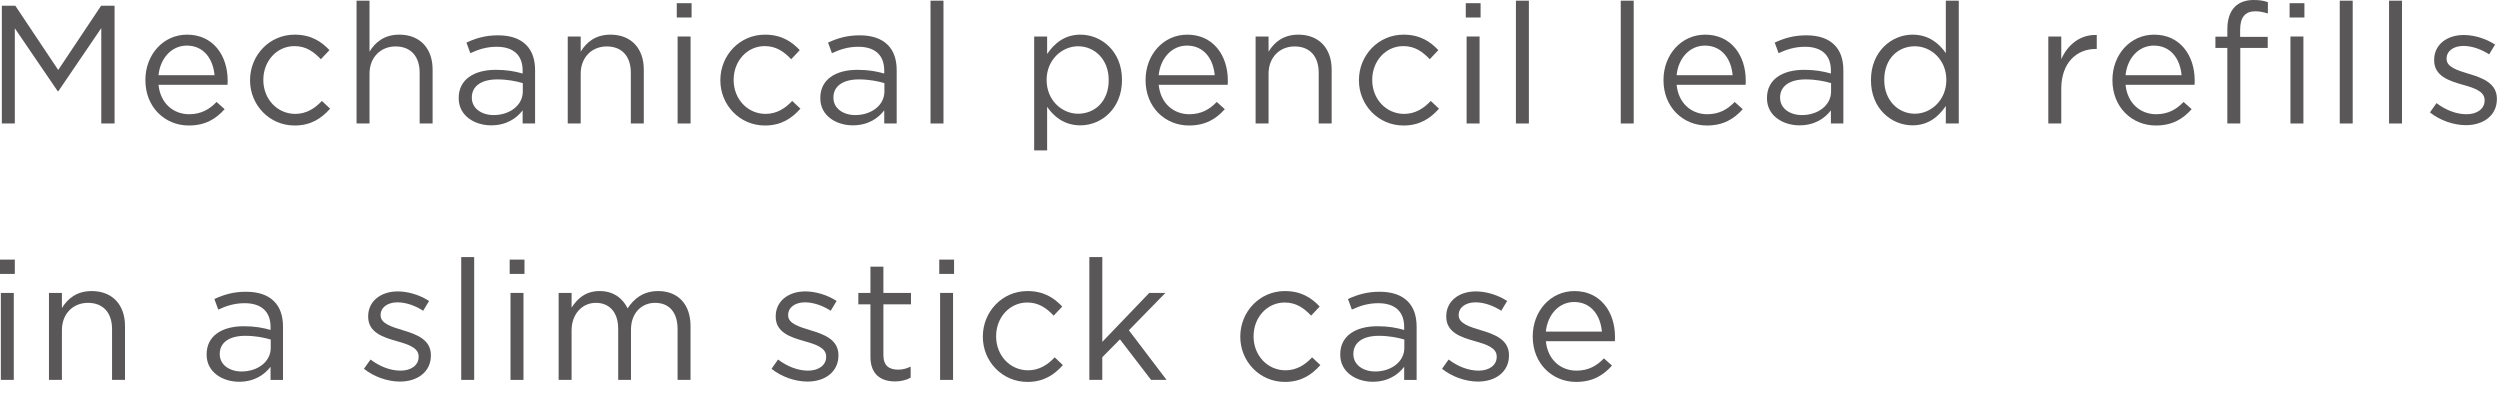 <?xml version="1.0" encoding="utf-8"?>
<!-- Generator: Adobe Illustrator 26.0.2, SVG Export Plug-In . SVG Version: 6.00 Build 0)  -->
<!DOCTYPE svg PUBLIC "-//W3C//DTD SVG 1.1//EN" "http://www.w3.org/Graphics/SVG/1.1/DTD/svg11.dtd">
<svg version="1.1" id="レイヤー_1" xmlns="http://www.w3.org/2000/svg" xmlns:xlink="http://www.w3.org/1999/xlink" x="0px"
	 y="0px" viewBox="0 0 312 51" style="enable-background:new 0 0 312 51;" xml:space="preserve">
<g>
	<g>
		<g>
			<path style="fill:#595757;" d="M0.23,0.714h1.68l5.354,8.021l5.354-8.021h1.68v14.697H12.64V3.506L7.285,11.38H7.201L1.848,3.527v11.884
				H0.23V0.714z"/>
			<path style="fill:#595757;" d="M18.145,10.015V9.973c0-3.128,2.204-5.648,5.207-5.648c3.212,0,5.06,2.562,5.06,5.732
				c0,0.21,0,0.336-0.021,0.525h-8.608c0.23,2.352,1.89,3.674,3.821,3.674c1.49,0,2.54-0.609,3.422-1.533l1.008,0.903
				c-1.092,1.218-2.414,2.037-4.472,2.037C20.58,15.663,18.145,13.375,18.145,10.015z M26.773,9.385
				C26.605,7.412,25.472,5.69,23.31,5.69c-1.89,0-3.317,1.575-3.527,3.695H26.773z"/>
			<path style="fill:#595757;" d="M31.206,10.036V9.994c0-3.065,2.394-5.669,5.563-5.669c2.058,0,3.339,0.861,4.347,1.932l-1.071,1.134
				c-0.86-0.903-1.826-1.638-3.296-1.638c-2.205,0-3.885,1.869-3.885,4.199v0.042c0,2.352,1.722,4.22,3.989,4.22
				c1.386,0,2.457-0.693,3.317-1.617l1.029,0.966c-1.092,1.218-2.394,2.1-4.431,2.1C33.6,15.663,31.206,13.081,31.206,10.036z"/>
			<path style="fill:#595757;" d="M44.499,0.084h1.616v6.362c0.714-1.176,1.848-2.121,3.717-2.121c2.624,0,4.157,1.764,4.157,4.346v6.74
				h-1.617V9.07c0-2.016-1.092-3.275-3.002-3.275c-1.869,0-3.255,1.365-3.255,3.401v6.215h-1.616V0.084z"/>
			<path style="fill:#595757;" d="M57.246,12.262V12.22c0-2.289,1.89-3.506,4.64-3.506c1.386,0,2.373,0.189,3.339,0.462V8.797
				c0-1.953-1.197-2.96-3.233-2.96c-1.281,0-2.289,0.336-3.297,0.798l-0.482-1.323c1.196-0.546,2.372-0.903,3.947-0.903
				c1.532,0,2.708,0.399,3.506,1.197c0.735,0.735,1.113,1.785,1.113,3.17v6.635h-1.554v-1.638c-0.756,0.987-2.016,1.869-3.927,1.869
				C59.282,15.642,57.246,14.487,57.246,12.262z M65.245,11.422v-1.05c-0.798-0.231-1.868-0.462-3.191-0.462
				c-2.036,0-3.17,0.882-3.17,2.247v0.042c0,1.365,1.26,2.163,2.729,2.163C63.607,14.361,65.245,13.144,65.245,11.422z"/>
			<path style="fill:#595757;" d="M70.854,4.556h1.617v1.89c0.714-1.176,1.848-2.121,3.716-2.121c2.625,0,4.157,1.764,4.157,4.346v6.74
				h-1.616V9.07c0-2.016-1.092-3.275-3.003-3.275c-1.868,0-3.254,1.365-3.254,3.401v6.215h-1.617V4.556z"/>
			<path style="fill:#595757;" d="M84.462,0.399h1.848v1.785h-1.848V0.399z M84.566,4.556h1.617v10.855h-1.617V4.556z"/>
			<path style="fill:#595757;" d="M89.9,10.036V9.994c0-3.065,2.394-5.669,5.564-5.669c2.058,0,3.338,0.861,4.346,1.932l-1.07,1.134
				c-0.861-0.903-1.827-1.638-3.297-1.638c-2.204,0-3.884,1.869-3.884,4.199v0.042c0,2.352,1.722,4.22,3.989,4.22
				c1.386,0,2.456-0.693,3.317-1.617l1.028,0.966c-1.092,1.218-2.394,2.1-4.43,2.1C92.294,15.663,89.9,13.081,89.9,10.036z"/>
			<path style="fill:#595757;" d="M102.374,12.262V12.22c0-2.289,1.89-3.506,4.641-3.506c1.386,0,2.372,0.189,3.338,0.462V8.797
				c0-1.953-1.196-2.96-3.233-2.96c-1.28,0-2.288,0.336-3.296,0.798l-0.483-1.323c1.197-0.546,2.373-0.903,3.947-0.903
				c1.533,0,2.709,0.399,3.507,1.197c0.734,0.735,1.112,1.785,1.112,3.17v6.635h-1.554v-1.638c-0.756,0.987-2.016,1.869-3.926,1.869
				C104.411,15.642,102.374,14.487,102.374,12.262z M110.374,11.422v-1.05c-0.798-0.231-1.869-0.462-3.191-0.462
				c-2.037,0-3.171,0.882-3.171,2.247v0.042c0,1.365,1.26,2.163,2.729,2.163C108.736,14.361,110.374,13.144,110.374,11.422z"/>
			<path style="fill:#595757;" d="M116.129,0.084h1.617v15.327h-1.617V0.084z"/>
			<path style="fill:#595757;" d="M129.064,4.556h1.617V6.74c0.882-1.302,2.162-2.415,4.157-2.415c2.604,0,5.186,2.058,5.186,5.627v0.042
				c0,3.548-2.562,5.648-5.186,5.648c-2.016,0-3.317-1.092-4.157-2.31v5.438h-1.617V4.556z M138.366,10.015V9.973
				c0-2.562-1.764-4.199-3.821-4.199c-2.016,0-3.927,1.701-3.927,4.178v0.042c0,2.52,1.911,4.199,3.927,4.199
				C136.645,14.193,138.366,12.64,138.366,10.015z"/>
			<path style="fill:#595757;" d="M142.967,10.015V9.973c0-3.128,2.204-5.648,5.207-5.648c3.212,0,5.06,2.562,5.06,5.732
				c0,0.21,0,0.336-0.021,0.525h-8.608c0.23,2.352,1.89,3.674,3.821,3.674c1.49,0,2.54-0.609,3.422-1.533l1.008,0.903
				c-1.092,1.218-2.414,2.037-4.472,2.037C145.402,15.663,142.967,13.375,142.967,10.015z M151.596,9.385
				c-0.168-1.974-1.302-3.695-3.464-3.695c-1.89,0-3.317,1.575-3.527,3.695H151.596z"/>
			<path style="fill:#595757;" d="M156.7,4.556h1.616v1.89c0.715-1.176,1.848-2.121,3.717-2.121c2.625,0,4.157,1.764,4.157,4.346v6.74
				h-1.616V9.07c0-2.016-1.092-3.275-3.003-3.275c-1.868,0-3.255,1.365-3.255,3.401v6.215H156.7V4.556z"/>
			<path style="fill:#595757;" d="M169.595,10.036V9.994c0-3.065,2.394-5.669,5.563-5.669c2.058,0,3.339,0.861,4.347,1.932l-1.071,1.134
				c-0.86-0.903-1.826-1.638-3.296-1.638c-2.205,0-3.885,1.869-3.885,4.199v0.042c0,2.352,1.722,4.22,3.989,4.22
				c1.386,0,2.457-0.693,3.317-1.617l1.029,0.966c-1.092,1.218-2.394,2.1-4.431,2.1C171.988,15.663,169.595,13.081,169.595,10.036z"
				/>
			<path style="fill:#595757;" d="M182.929,0.399h1.848v1.785h-1.848V0.399z M183.034,4.556h1.616v10.855h-1.616V4.556z"/>
			<path style="fill:#595757;" d="M189.187,0.084h1.617v15.327h-1.617V0.084z"/>
			<path style="fill:#595757;" d="M202.27,0.084h1.616v15.327h-1.616V0.084z"/>
			<path style="fill:#595757;" d="M207.604,10.015V9.973c0-3.128,2.204-5.648,5.207-5.648c3.212,0,5.06,2.562,5.06,5.732
				c0,0.21,0,0.336-0.021,0.525h-8.608c0.23,2.352,1.89,3.674,3.821,3.674c1.49,0,2.54-0.609,3.422-1.533l1.008,0.903
				c-1.092,1.218-2.414,2.037-4.472,2.037C210.039,15.663,207.604,13.375,207.604,10.015z M216.232,9.385
				c-0.168-1.974-1.302-3.695-3.464-3.695c-1.89,0-3.317,1.575-3.527,3.695H216.232z"/>
			<path style="fill:#595757;" d="M220.518,12.262V12.22c0-2.289,1.89-3.506,4.641-3.506c1.386,0,2.372,0.189,3.338,0.462V8.797
				c0-1.953-1.196-2.96-3.233-2.96c-1.28,0-2.288,0.336-3.296,0.798l-0.483-1.323c1.197-0.546,2.373-0.903,3.947-0.903
				c1.533,0,2.709,0.399,3.507,1.197c0.734,0.735,1.112,1.785,1.112,3.17v6.635h-1.554v-1.638c-0.756,0.987-2.016,1.869-3.926,1.869
				C222.555,15.642,220.518,14.487,220.518,12.262z M228.518,11.422v-1.05c-0.798-0.231-1.869-0.462-3.191-0.462
				c-2.037,0-3.171,0.882-3.171,2.247v0.042c0,1.365,1.26,2.163,2.729,2.163C226.88,14.361,228.518,13.144,228.518,11.422z"/>
			<path style="fill:#595757;" d="M233.496,10.015V9.973c0-3.548,2.582-5.648,5.186-5.648c2.016,0,3.317,1.092,4.157,2.31V0.084h1.617
				v15.327h-1.617v-2.184c-0.882,1.302-2.162,2.415-4.157,2.415C236.078,15.642,233.496,13.584,233.496,10.015z M242.902,9.994
				V9.952c0-2.499-1.911-4.178-3.927-4.178c-2.1,0-3.821,1.554-3.821,4.178v0.042c0,2.562,1.764,4.199,3.821,4.199
				C240.991,14.193,242.902,12.493,242.902,9.994z"/>
			<path style="fill:#595757;" d="M255.629,4.556h1.617v2.834c0.798-1.806,2.372-3.107,4.43-3.023V6.11h-0.126
				c-2.372,0-4.304,1.701-4.304,4.976v4.325h-1.617V4.556z"/>
			<path style="fill:#595757;" d="M263.631,10.015V9.973c0-3.128,2.204-5.648,5.207-5.648c3.212,0,5.06,2.562,5.06,5.732
				c0,0.21,0,0.336-0.021,0.525h-8.608c0.23,2.352,1.89,3.674,3.821,3.674c1.49,0,2.54-0.609,3.422-1.533l1.008,0.903
				c-1.092,1.218-2.414,2.037-4.472,2.037C266.066,15.663,263.631,13.375,263.631,10.015z M272.26,9.385
				c-0.168-1.974-1.302-3.695-3.464-3.695c-1.89,0-3.317,1.575-3.527,3.695H272.26z"/>
			<path style="fill:#595757;" d="M277.974,5.984h-1.491V4.577h1.491V3.632c0-1.239,0.336-2.184,0.944-2.792
				c0.546-0.546,1.344-0.84,2.331-0.84c0.756,0,1.26,0.084,1.784,0.273V1.68c-0.588-0.168-1.028-0.273-1.574-0.273
				c-1.26,0-1.89,0.756-1.89,2.31v0.882h3.443v1.386h-3.423v9.427h-1.616V5.984z"/>
			<path style="fill:#595757;" d="M285.743,0.399h1.848v1.785h-1.848V0.399z M285.848,4.556h1.617v10.855h-1.617V4.556z"/>
			<path style="fill:#595757;" d="M292.001,0.084h1.616v15.327h-1.616V0.084z"/>
			<path style="fill:#595757;" d="M298.153,0.084h1.617v15.327h-1.617V0.084z"/>
			<path style="fill:#595757;" d="M303.257,14.025l0.818-1.155c1.176,0.882,2.478,1.386,3.759,1.386c1.302,0,2.246-0.672,2.246-1.722v-0.042
				c0-1.092-1.28-1.512-2.708-1.911c-1.701-0.483-3.591-1.071-3.591-3.065V7.475c0-1.869,1.554-3.107,3.695-3.107
				c1.323,0,2.793,0.462,3.905,1.197l-0.734,1.218c-1.008-0.651-2.163-1.05-3.213-1.05c-1.28,0-2.1,0.672-2.1,1.575v0.042
				c0,1.029,1.344,1.428,2.793,1.869c1.68,0.504,3.485,1.155,3.485,3.107v0.042c0,2.058-1.701,3.254-3.863,3.254
				C306.196,15.621,304.475,15.012,303.257,14.025z"/>
			<path style="fill:#595757;" d="M0,32.399h1.848v1.785H0V32.399z M0.105,36.556h1.616v10.855H0.105V36.556z"/>
			<path style="fill:#595757;" d="M6.11,36.556h1.617v1.89c0.714-1.176,1.848-2.121,3.716-2.121c2.625,0,4.157,1.764,4.157,4.346v6.74
				h-1.616V41.07c0-2.016-1.092-3.275-3.003-3.275c-1.868,0-3.254,1.365-3.254,3.401v6.215H6.11V36.556z"/>
			<path style="fill:#595757;" d="M25.787,44.262V44.22c0-2.289,1.89-3.506,4.641-3.506c1.386,0,2.372,0.189,3.338,0.462v-0.378
				c0-1.953-1.196-2.96-3.233-2.96c-1.28,0-2.288,0.336-3.296,0.798l-0.483-1.323c1.197-0.546,2.373-0.903,3.947-0.903
				c1.533,0,2.709,0.399,3.507,1.197c0.734,0.735,1.112,1.785,1.112,3.17v6.635h-1.554v-1.638c-0.756,0.987-2.016,1.869-3.926,1.869
				C27.824,47.642,25.787,46.487,25.787,44.262z M33.787,43.422v-1.05c-0.798-0.231-1.869-0.462-3.191-0.462
				c-2.037,0-3.171,0.882-3.171,2.247v0.042c0,1.365,1.26,2.163,2.729,2.163C32.149,46.361,33.787,45.144,33.787,43.422z"/>
			<path style="fill:#595757;" d="M45.422,46.025l0.819-1.155c1.176,0.882,2.478,1.386,3.758,1.386c1.302,0,2.247-0.672,2.247-1.722v-0.042
				c0-1.092-1.281-1.512-2.709-1.911c-1.7-0.483-3.59-1.071-3.59-3.065v-0.042c0-1.869,1.554-3.107,3.695-3.107
				c1.322,0,2.792,0.462,3.905,1.197l-0.735,1.218c-1.008-0.651-2.162-1.05-3.212-1.05c-1.281,0-2.1,0.672-2.1,1.575v0.042
				c0,1.029,1.344,1.428,2.792,1.869c1.68,0.504,3.485,1.155,3.485,3.107v0.042c0,2.058-1.7,3.254-3.863,3.254
				C48.361,47.621,46.64,47.012,45.422,46.025z"/>
			<path style="fill:#595757;" d="M57.56,32.084h1.617v15.327H57.56V32.084z"/>
			<path style="fill:#595757;" d="M63.607,32.399h1.848v1.785h-1.848V32.399z M63.712,36.556h1.617v10.855h-1.617V36.556z"/>
			<path style="fill:#595757;" d="M69.718,36.556h1.617v1.827c0.714-1.071,1.68-2.058,3.506-2.058c1.764,0,2.897,0.945,3.485,2.163
				c0.777-1.197,1.932-2.163,3.821-2.163c2.499,0,4.031,1.68,4.031,4.367v6.719h-1.616V41.07c0-2.1-1.05-3.275-2.813-3.275
				c-1.638,0-3.003,1.218-3.003,3.359v6.257H77.15v-6.383c0-2.037-1.07-3.233-2.792-3.233s-3.023,1.428-3.023,3.422v6.194h-1.617
				V36.556z"/>
			<path style="fill:#595757;" d="M96.283,46.025l0.818-1.155c1.176,0.882,2.478,1.386,3.759,1.386c1.302,0,2.246-0.672,2.246-1.722v-0.042
				c0-1.092-1.28-1.512-2.708-1.911c-1.701-0.483-3.591-1.071-3.591-3.065v-0.042c0-1.869,1.554-3.107,3.695-3.107
				c1.323,0,2.793,0.462,3.905,1.197l-0.734,1.218c-1.008-0.651-2.163-1.05-3.213-1.05c-1.28,0-2.1,0.672-2.1,1.575v0.042
				c0,1.029,1.344,1.428,2.793,1.869c1.68,0.504,3.485,1.155,3.485,3.107v0.042c0,2.058-1.701,3.254-3.863,3.254
				C99.223,47.621,97.501,47.012,96.283,46.025z"/>
			<path style="fill:#595757;" d="M108.631,44.535v-6.551h-1.512v-1.428h1.512v-3.275h1.616v3.275h3.443v1.428h-3.443v6.341
				c0,1.323,0.735,1.806,1.827,1.806c0.546,0,1.008-0.105,1.574-0.378v1.386c-0.566,0.294-1.176,0.462-1.952,0.462
				C109.953,47.6,108.631,46.739,108.631,44.535z"/>
			<path style="fill:#595757;" d="M117.22,32.399h1.848v1.785h-1.848V32.399z M117.324,36.556h1.617v10.855h-1.617V36.556z"/>
			<path style="fill:#595757;" d="M122.658,42.036v-0.042c0-3.065,2.394-5.669,5.564-5.669c2.058,0,3.338,0.861,4.346,1.932l-1.07,1.134
				c-0.861-0.903-1.827-1.638-3.297-1.638c-2.204,0-3.884,1.869-3.884,4.199v0.042c0,2.352,1.722,4.22,3.989,4.22
				c1.386,0,2.456-0.693,3.317-1.617l1.028,0.966c-1.092,1.218-2.394,2.1-4.43,2.1C125.052,47.663,122.658,45.081,122.658,42.036z"
				/>
			<path style="fill:#595757;" d="M135.951,32.084h1.616v10.582l5.858-6.11h2.016l-4.557,4.661l4.703,6.194h-1.932l-3.884-5.06l-2.205,2.226
				v2.834h-1.616V32.084z"/>
			<path style="fill:#595757;" d="M154.788,42.036v-0.042c0-3.065,2.394-5.669,5.563-5.669c2.058,0,3.339,0.861,4.347,1.932l-1.071,1.134
				c-0.86-0.903-1.826-1.638-3.296-1.638c-2.205,0-3.885,1.869-3.885,4.199v0.042c0,2.352,1.722,4.22,3.989,4.22
				c1.386,0,2.457-0.693,3.317-1.617l1.029,0.966c-1.092,1.218-2.394,2.1-4.431,2.1C157.182,47.663,154.788,45.081,154.788,42.036z"
				/>
			<path style="fill:#595757;" d="M167.262,44.262V44.22c0-2.289,1.89-3.506,4.64-3.506c1.386,0,2.373,0.189,3.339,0.462v-0.378
				c0-1.953-1.197-2.96-3.233-2.96c-1.281,0-2.289,0.336-3.297,0.798l-0.482-1.323c1.196-0.546,2.372-0.903,3.947-0.903
				c1.532,0,2.708,0.399,3.506,1.197c0.735,0.735,1.113,1.785,1.113,3.17v6.635h-1.554v-1.638c-0.756,0.987-2.016,1.869-3.927,1.869
				C169.298,47.642,167.262,46.487,167.262,44.262z M175.261,43.422v-1.05c-0.798-0.231-1.868-0.462-3.191-0.462
				c-2.036,0-3.17,0.882-3.17,2.247v0.042c0,1.365,1.26,2.163,2.729,2.163C173.623,46.361,175.261,45.144,175.261,43.422z"/>
			<path style="fill:#595757;" d="M179.967,46.025l0.818-1.155c1.176,0.882,2.478,1.386,3.759,1.386c1.302,0,2.246-0.672,2.246-1.722v-0.042
				c0-1.092-1.28-1.512-2.708-1.911c-1.701-0.483-3.591-1.071-3.591-3.065v-0.042c0-1.869,1.554-3.107,3.695-3.107
				c1.323,0,2.793,0.462,3.905,1.197l-0.734,1.218c-1.008-0.651-2.163-1.05-3.213-1.05c-1.28,0-2.1,0.672-2.1,1.575v0.042
				c0,1.029,1.344,1.428,2.793,1.869c1.68,0.504,3.485,1.155,3.485,3.107v0.042c0,2.058-1.701,3.254-3.863,3.254
				C182.906,47.621,181.185,47.012,179.967,46.025z"/>
			<path style="fill:#595757;" d="M191.285,42.015v-0.042c0-3.128,2.205-5.648,5.207-5.648c3.213,0,5.061,2.562,5.061,5.732
				c0,0.21,0,0.336-0.021,0.525h-8.608c0.231,2.352,1.89,3.674,3.821,3.674c1.491,0,2.541-0.609,3.423-1.533l1.008,0.903
				c-1.092,1.218-2.415,2.037-4.473,2.037C193.721,47.663,191.285,45.375,191.285,42.015z M199.915,41.385
				c-0.168-1.974-1.302-3.695-3.465-3.695c-1.89,0-3.317,1.575-3.527,3.695H199.915z"/>
		</g>
	</g>
</g>
<g>
</g>
<g>
</g>
<g>
</g>
<g>
</g>
<g>
</g>
<g>
</g>
<g>
</g>
<g>
</g>
<g>
</g>
<g>
</g>
<g>
</g>
<g>
</g>
<g>
</g>
<g>
</g>
<g>
</g>
</svg>
